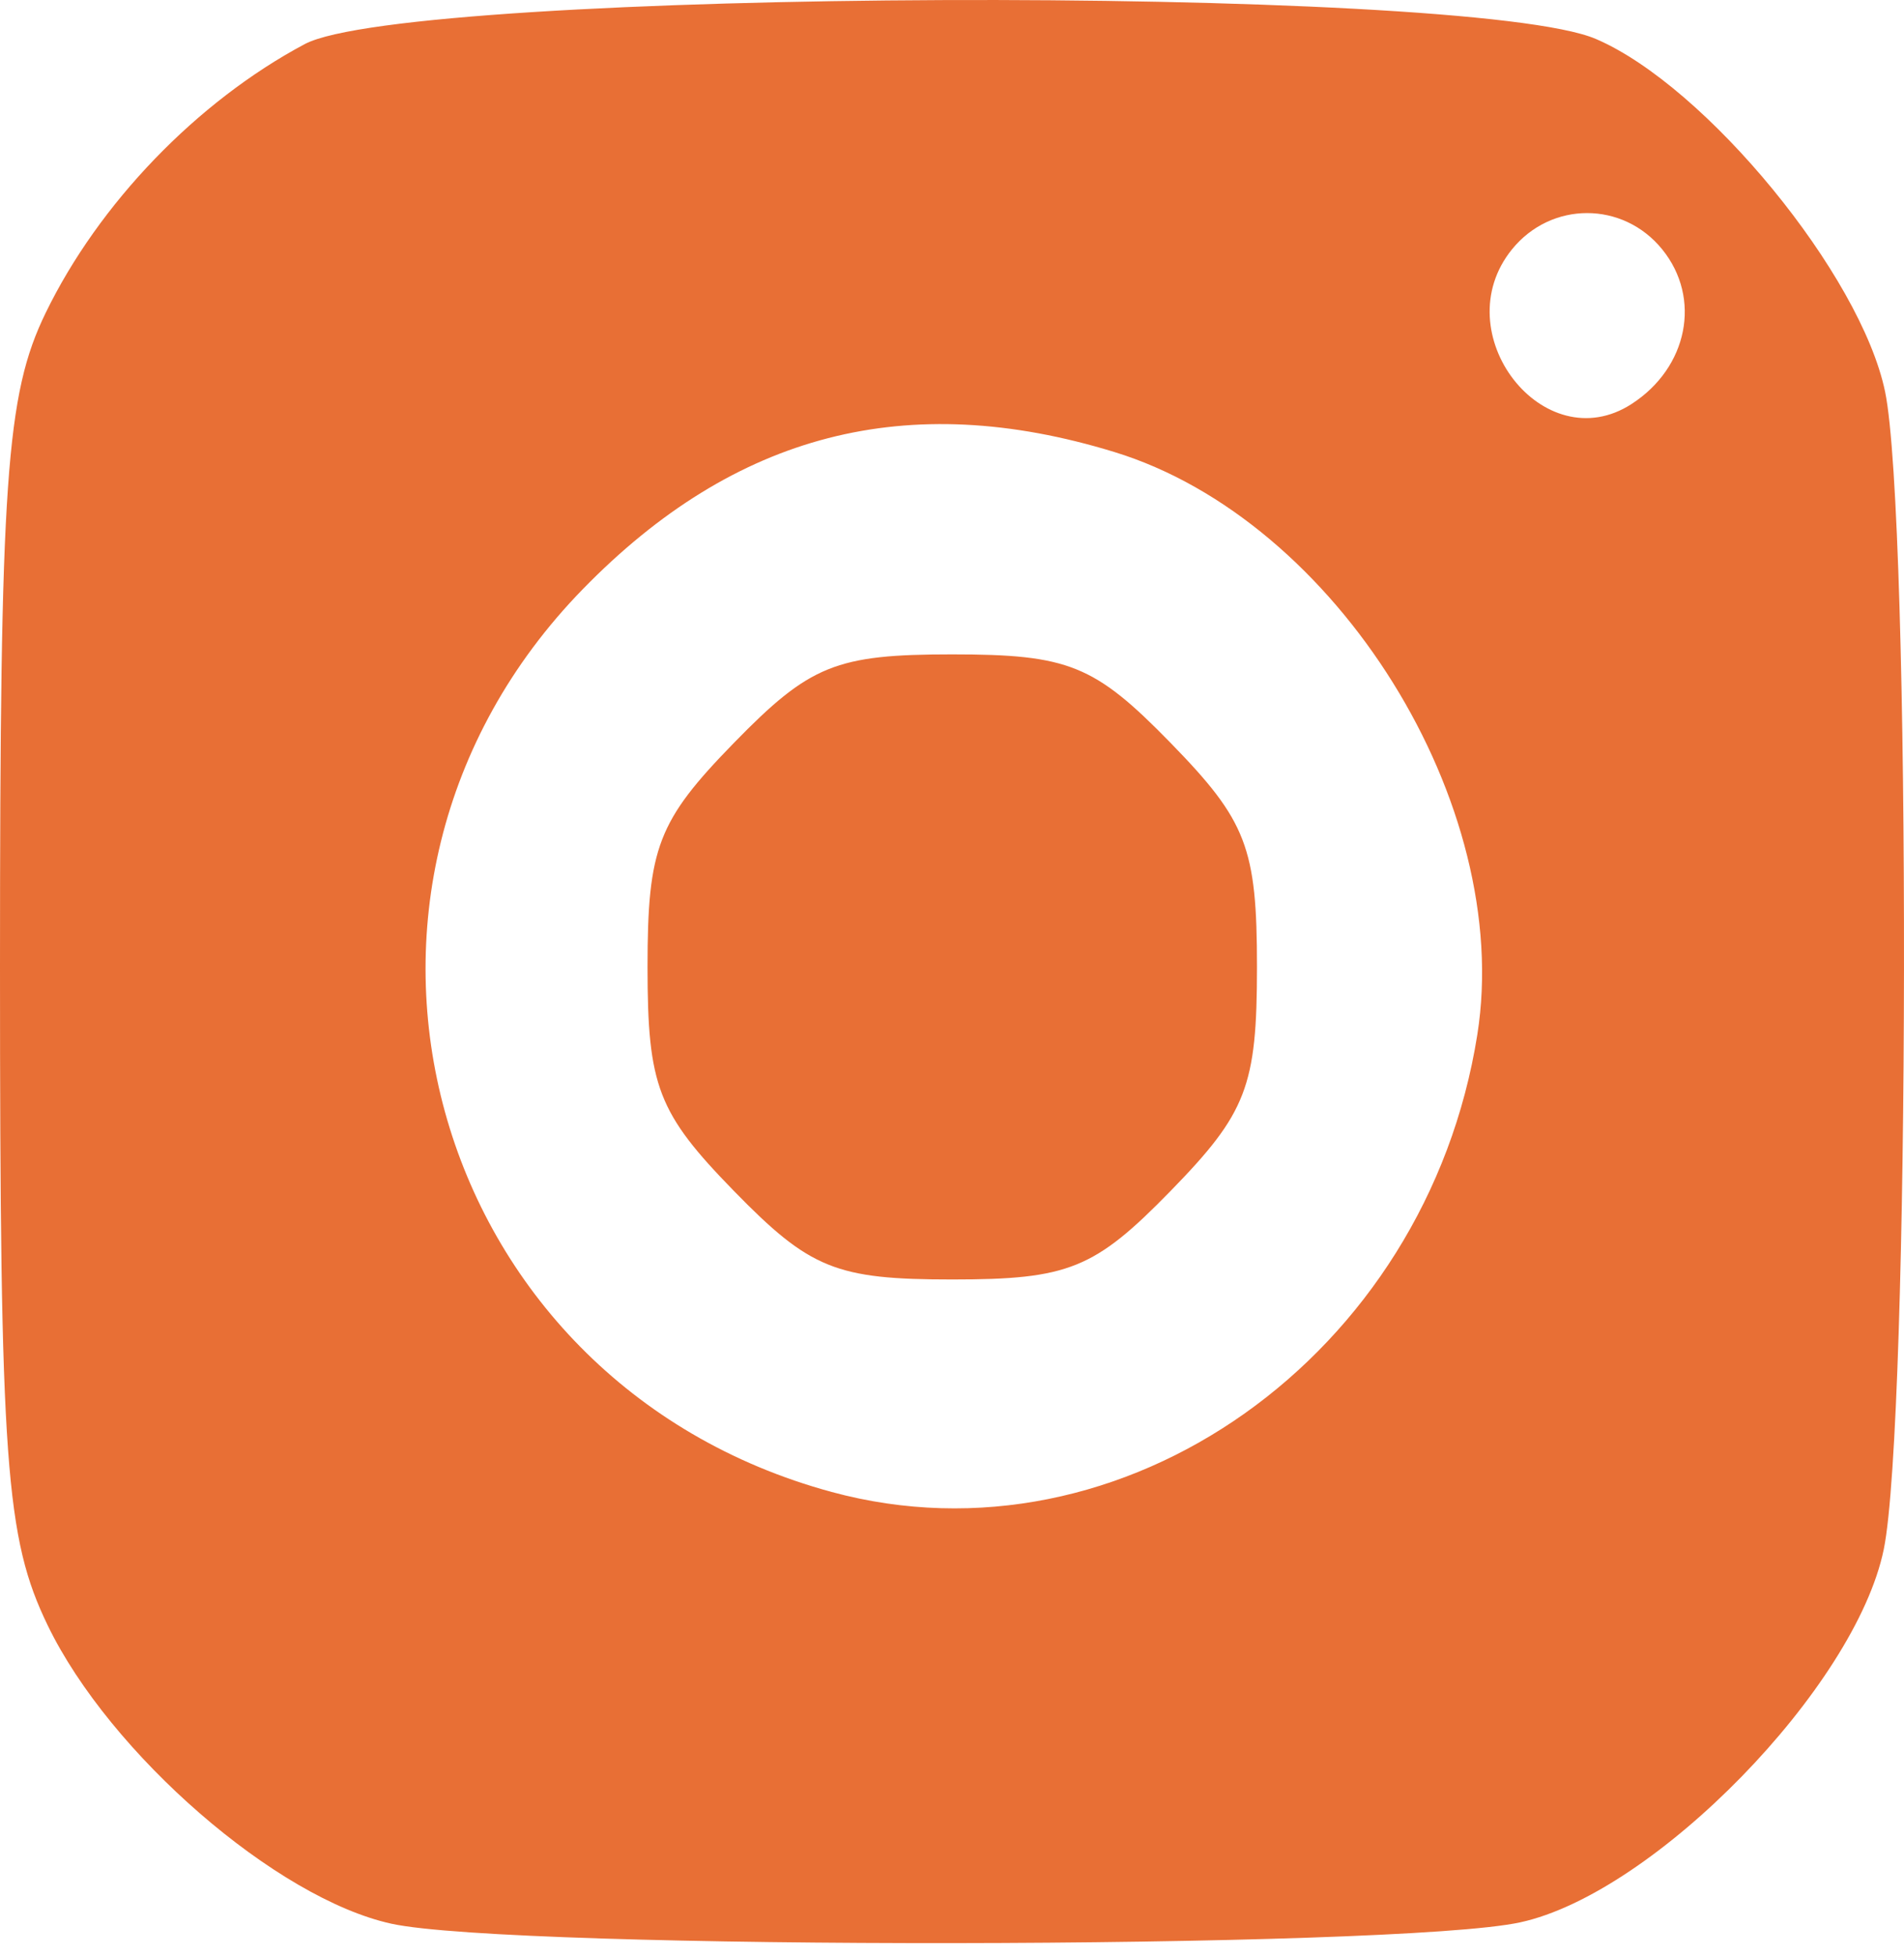 <?xml version="1.0" encoding="UTF-8"?> <svg xmlns="http://www.w3.org/2000/svg" width="112" height="115" viewBox="0 0 112 115" fill="none"> <path fill-rule="evenodd" clip-rule="evenodd" d="M17.925 2.593C11.596 5.962 5.812 11.96 2.683 18.403C0.351 23.202 0 28.243 0 56.85C0 85.996 0.323 90.438 2.808 95.567C6.472 103.128 16.27 111.627 23.023 113.103C30.179 114.668 82.122 114.606 89.421 113.024C97.315 111.313 109.141 99.19 110.809 91.097C112.352 83.615 112.414 30.364 110.887 23.027C109.461 16.163 100.355 5.066 93.871 2.289C86.35 -0.933 24.083 -0.682 17.925 2.593ZM97.78 14.665C100.102 17.533 99.291 21.613 95.972 23.755C90.796 27.096 84.968 19.567 88.937 14.665C91.243 11.815 95.473 11.815 97.78 14.665ZM65.551 26.576C78.623 30.58 89.043 47.299 86.901 60.833C83.91 79.725 66.054 92.366 48.92 87.719C25.021 81.238 17.045 52.313 34.283 34.639C43.243 25.453 53.367 22.842 65.551 26.576ZM43.169 43.681C38.695 48.267 38.09 49.837 38.09 56.85C38.09 63.863 38.695 65.433 43.169 70.019C47.643 74.606 49.174 75.226 56.015 75.226C62.856 75.226 64.387 74.606 68.861 70.019C73.335 65.433 73.94 63.863 73.94 56.85C73.94 49.837 73.335 48.267 68.861 43.681C64.387 39.094 62.856 38.474 56.015 38.474C49.174 38.474 47.643 39.094 43.169 43.681Z" fill="#E86F35"></path> </svg> 